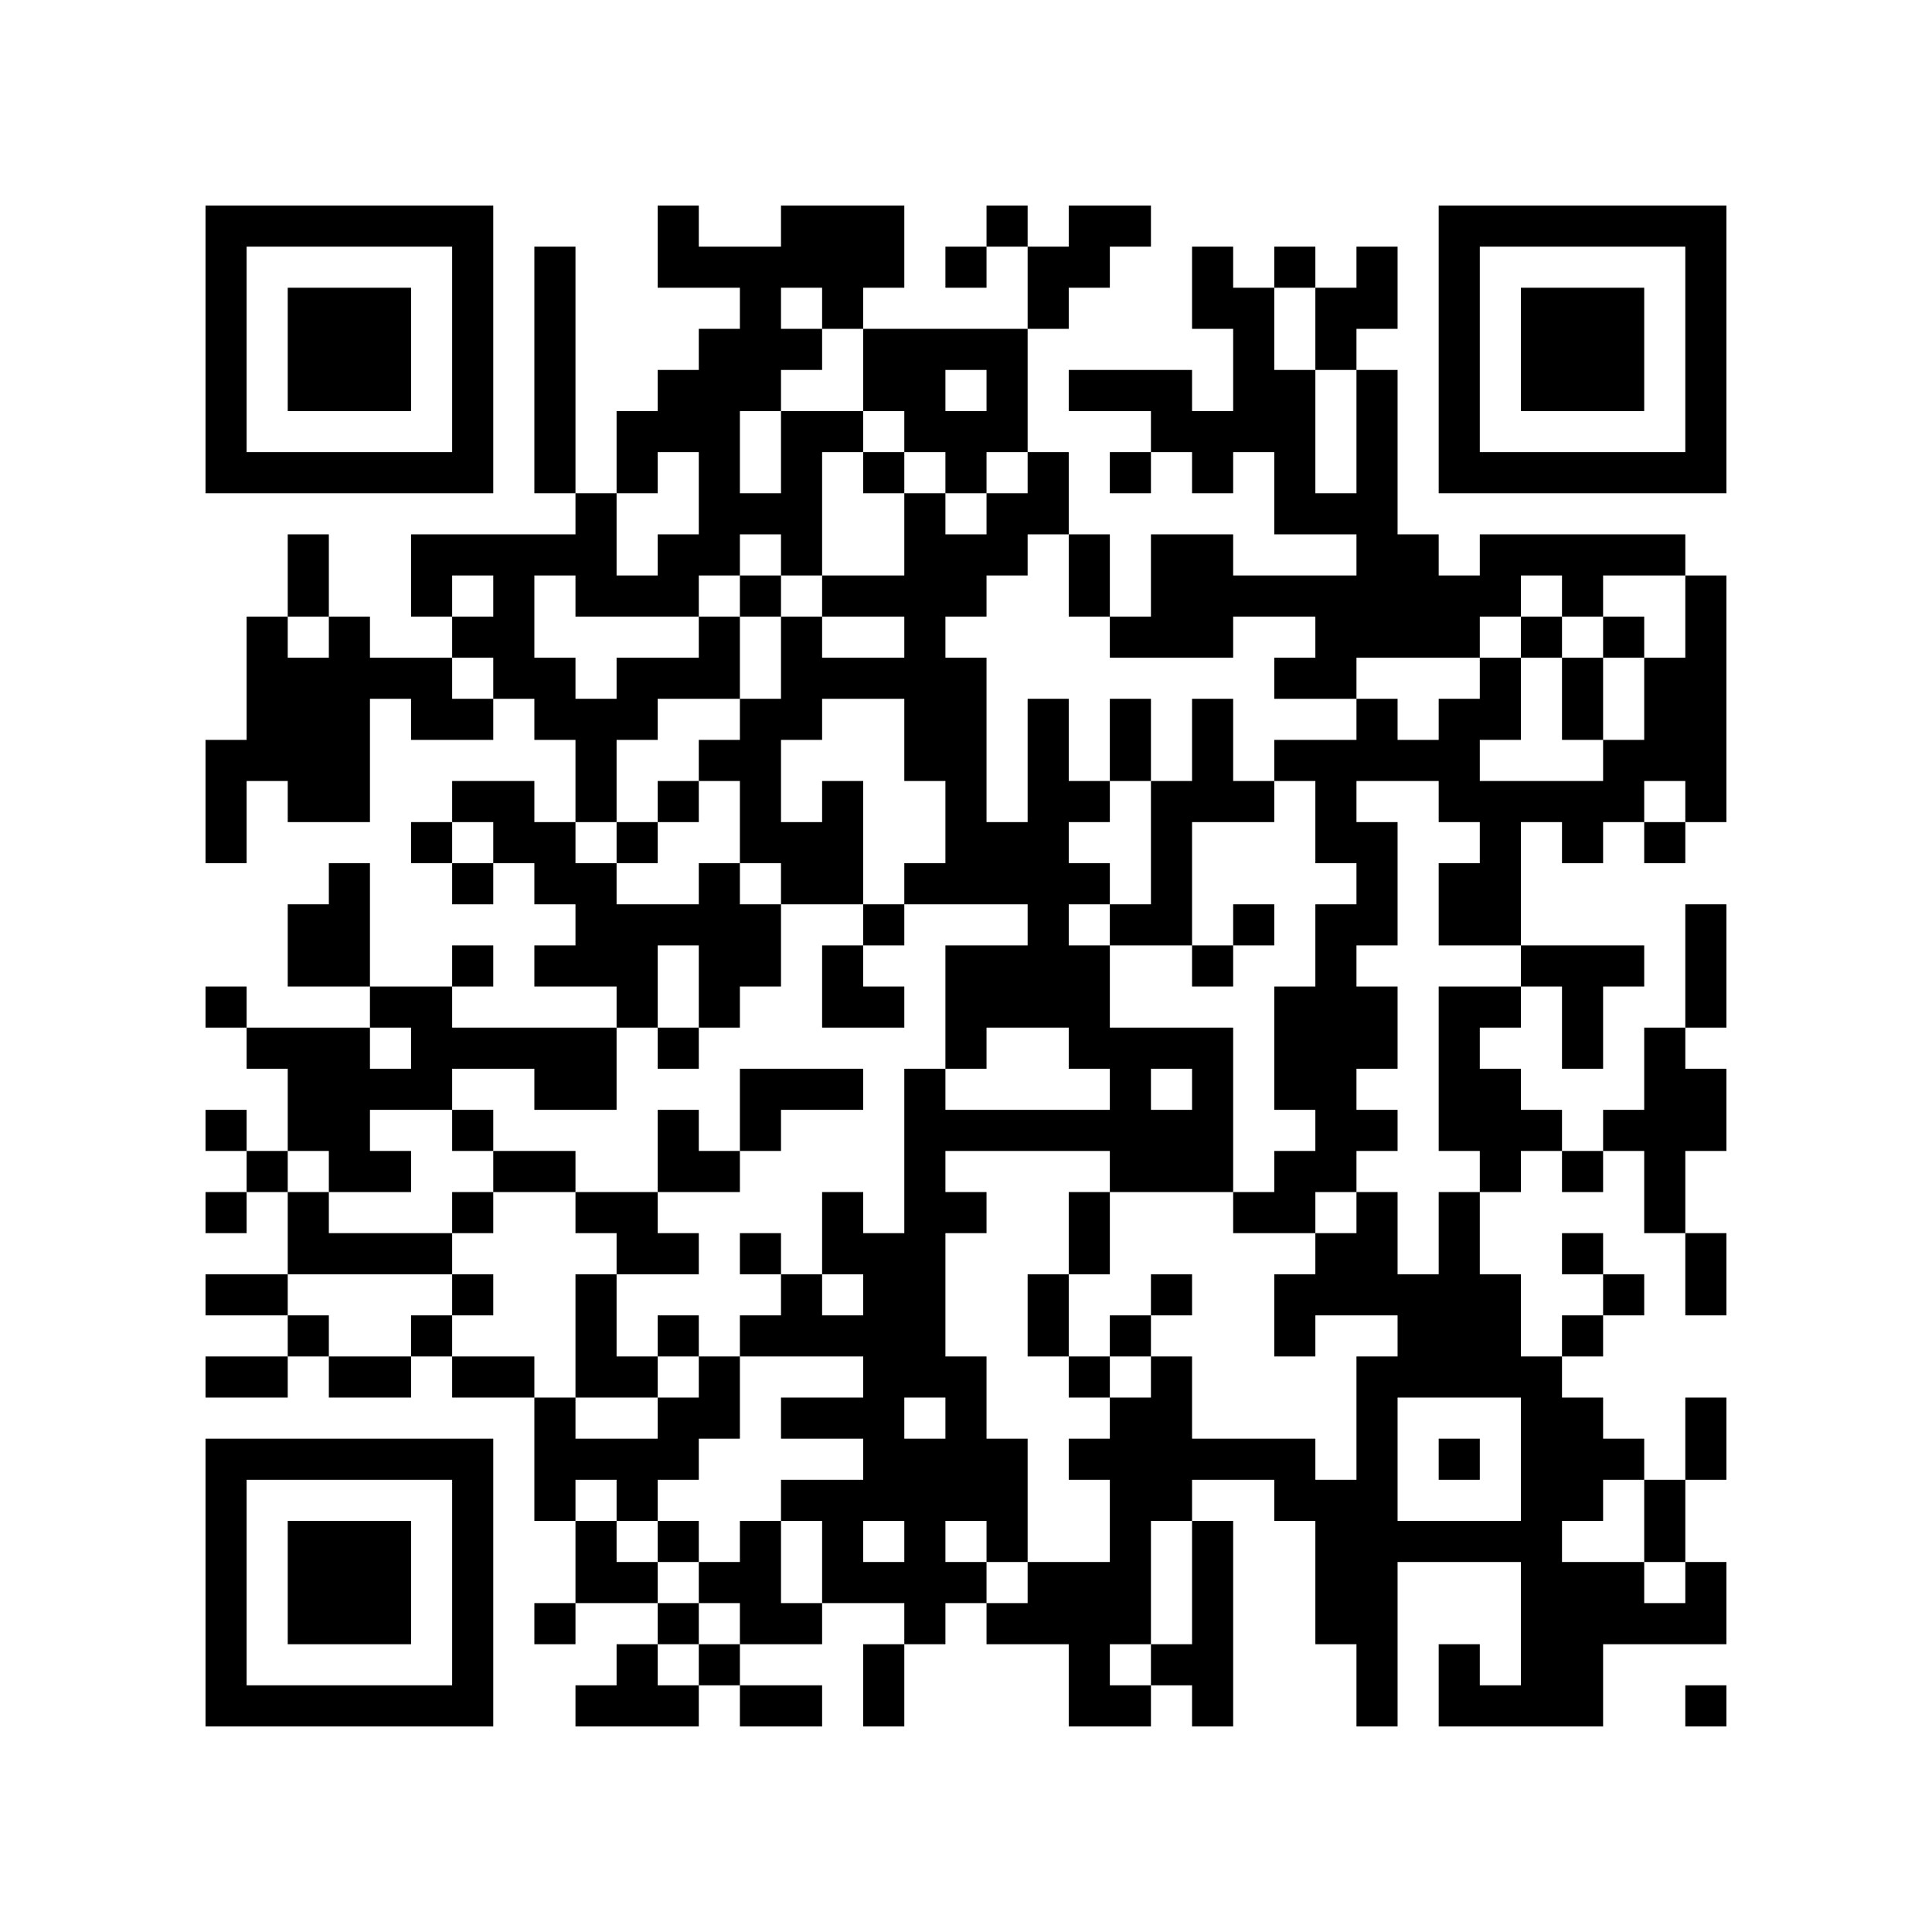 <?xml version="1.0" encoding="UTF-8"?>
<svg xmlns="http://www.w3.org/2000/svg" version="1.1" width="500" height="500" viewBox="0 0 500 500"><rect x="0" y="0" width="500" height="500" fill="#ffffff"/><g transform="scale(10.638)"><g transform="translate(5,5)"><path fill-rule="evenodd" d="M11 0L11 2L13 2L13 3L12 3L12 4L11 4L11 5L10 5L10 7L9 7L9 1L8 1L8 7L9 7L9 8L5 8L5 10L6 10L6 11L4 11L4 10L3 10L3 8L2 8L2 10L1 10L1 13L0 13L0 16L1 16L1 14L2 14L2 15L4 15L4 12L5 12L5 13L7 13L7 12L8 12L8 13L9 13L9 15L8 15L8 14L6 14L6 15L5 15L5 16L6 16L6 17L7 17L7 16L8 16L8 17L9 17L9 18L8 18L8 19L10 19L10 20L6 20L6 19L7 19L7 18L6 18L6 19L4 19L4 16L3 16L3 17L2 17L2 19L4 19L4 20L1 20L1 19L0 19L0 20L1 20L1 21L2 21L2 23L1 23L1 22L0 22L0 23L1 23L1 24L0 24L0 25L1 25L1 24L2 24L2 26L0 26L0 27L2 27L2 28L0 28L0 29L2 29L2 28L3 28L3 29L5 29L5 28L6 28L6 29L8 29L8 32L9 32L9 34L8 34L8 35L9 35L9 34L11 34L11 35L10 35L10 36L9 36L9 37L12 37L12 36L13 36L13 37L15 37L15 36L13 36L13 35L15 35L15 34L17 34L17 35L16 35L16 37L17 37L17 35L18 35L18 34L19 34L19 35L21 35L21 37L23 37L23 36L24 36L24 37L25 37L25 32L24 32L24 31L26 31L26 32L27 32L27 35L28 35L28 37L29 37L29 33L32 33L32 36L31 36L31 35L30 35L30 37L34 37L34 35L37 35L37 33L36 33L36 31L37 31L37 29L36 29L36 31L35 31L35 30L34 30L34 29L33 29L33 28L34 28L34 27L35 27L35 26L34 26L34 25L33 25L33 26L34 26L34 27L33 27L33 28L32 28L32 26L31 26L31 24L32 24L32 23L33 23L33 24L34 24L34 23L35 23L35 25L36 25L36 27L37 27L37 25L36 25L36 23L37 23L37 21L36 21L36 20L37 20L37 17L36 17L36 20L35 20L35 22L34 22L34 23L33 23L33 22L32 22L32 21L31 21L31 20L32 20L32 19L33 19L33 21L34 21L34 19L35 19L35 18L32 18L32 15L33 15L33 16L34 16L34 15L35 15L35 16L36 16L36 15L37 15L37 9L36 9L36 8L31 8L31 9L30 9L30 8L29 8L29 4L28 4L28 3L29 3L29 1L28 1L28 2L27 2L27 1L26 1L26 2L25 2L25 1L24 1L24 3L25 3L25 5L24 5L24 4L21 4L21 5L23 5L23 6L22 6L22 7L23 7L23 6L24 6L24 7L25 7L25 6L26 6L26 8L28 8L28 9L25 9L25 8L23 8L23 10L22 10L22 8L21 8L21 6L20 6L20 3L21 3L21 2L22 2L22 1L23 1L23 0L21 0L21 1L20 1L20 0L19 0L19 1L18 1L18 2L19 2L19 1L20 1L20 3L16 3L16 2L17 2L17 0L14 0L14 1L12 1L12 0ZM14 2L14 3L15 3L15 4L14 4L14 5L13 5L13 7L14 7L14 5L16 5L16 6L15 6L15 9L14 9L14 8L13 8L13 9L12 9L12 10L9 10L9 9L8 9L8 11L9 11L9 12L10 12L10 11L12 11L12 10L13 10L13 12L11 12L11 13L10 13L10 15L9 15L9 16L10 16L10 17L12 17L12 16L13 16L13 17L14 17L14 19L13 19L13 20L12 20L12 18L11 18L11 20L10 20L10 22L8 22L8 21L6 21L6 22L4 22L4 23L5 23L5 24L3 24L3 23L2 23L2 24L3 24L3 25L6 25L6 26L2 26L2 27L3 27L3 28L5 28L5 27L6 27L6 28L8 28L8 29L9 29L9 30L11 30L11 29L12 29L12 28L13 28L13 30L12 30L12 31L11 31L11 32L10 32L10 31L9 31L9 32L10 32L10 33L11 33L11 34L12 34L12 35L11 35L11 36L12 36L12 35L13 35L13 34L12 34L12 33L13 33L13 32L14 32L14 34L15 34L15 32L14 32L14 31L16 31L16 30L14 30L14 29L16 29L16 28L13 28L13 27L14 27L14 26L15 26L15 27L16 27L16 26L15 26L15 24L16 24L16 25L17 25L17 21L18 21L18 22L22 22L22 21L21 21L21 20L19 20L19 21L18 21L18 18L20 18L20 17L17 17L17 16L18 16L18 14L17 14L17 12L15 12L15 13L14 13L14 15L15 15L15 14L16 14L16 17L14 17L14 16L13 16L13 14L12 14L12 13L13 13L13 12L14 12L14 10L15 10L15 11L17 11L17 10L15 10L15 9L17 9L17 7L18 7L18 8L19 8L19 7L20 7L20 6L19 6L19 7L18 7L18 6L17 6L17 5L16 5L16 3L15 3L15 2ZM26 2L26 4L27 4L27 7L28 7L28 4L27 4L27 2ZM18 4L18 5L19 5L19 4ZM11 6L11 7L10 7L10 9L11 9L11 8L12 8L12 6ZM16 6L16 7L17 7L17 6ZM20 8L20 9L19 9L19 10L18 10L18 11L19 11L19 15L20 15L20 12L21 12L21 14L22 14L22 15L21 15L21 16L22 16L22 17L21 17L21 18L22 18L22 20L25 20L25 24L22 24L22 23L18 23L18 24L19 24L19 25L18 25L18 28L19 28L19 30L20 30L20 33L19 33L19 32L18 32L18 33L19 33L19 34L20 34L20 33L22 33L22 31L21 31L21 30L22 30L22 29L23 29L23 28L24 28L24 30L27 30L27 31L28 31L28 28L29 28L29 27L27 27L27 28L26 28L26 26L27 26L27 25L28 25L28 24L29 24L29 26L30 26L30 24L31 24L31 23L30 23L30 19L32 19L32 18L30 18L30 16L31 16L31 15L30 15L30 14L28 14L28 15L29 15L29 18L28 18L28 19L29 19L29 21L28 21L28 22L29 22L29 23L28 23L28 24L27 24L27 25L25 25L25 24L26 24L26 23L27 23L27 22L26 22L26 19L27 19L27 17L28 17L28 16L27 16L27 14L26 14L26 13L28 13L28 12L29 12L29 13L30 13L30 12L31 12L31 11L32 11L32 13L31 13L31 14L34 14L34 13L35 13L35 11L36 11L36 9L34 9L34 10L33 10L33 9L32 9L32 10L31 10L31 11L28 11L28 12L26 12L26 11L27 11L27 10L25 10L25 11L22 11L22 10L21 10L21 8ZM6 9L6 10L7 10L7 9ZM13 9L13 10L14 10L14 9ZM2 10L2 11L3 11L3 10ZM32 10L32 11L33 11L33 13L34 13L34 11L35 11L35 10L34 10L34 11L33 11L33 10ZM6 11L6 12L7 12L7 11ZM22 12L22 14L23 14L23 17L22 17L22 18L24 18L24 19L25 19L25 18L26 18L26 17L25 17L25 18L24 18L24 15L26 15L26 14L25 14L25 12L24 12L24 14L23 14L23 12ZM11 14L11 15L10 15L10 16L11 16L11 15L12 15L12 14ZM35 14L35 15L36 15L36 14ZM6 15L6 16L7 16L7 15ZM16 17L16 18L15 18L15 20L17 20L17 19L16 19L16 18L17 18L17 17ZM4 20L4 21L5 21L5 20ZM11 20L11 21L12 21L12 20ZM13 21L13 23L12 23L12 22L11 22L11 24L9 24L9 23L7 23L7 22L6 22L6 23L7 23L7 24L6 24L6 25L7 25L7 24L9 24L9 25L10 25L10 26L9 26L9 29L11 29L11 28L12 28L12 27L11 27L11 28L10 28L10 26L12 26L12 25L11 25L11 24L13 24L13 23L14 23L14 22L16 22L16 21ZM23 21L23 22L24 22L24 21ZM21 24L21 26L20 26L20 28L21 28L21 29L22 29L22 28L23 28L23 27L24 27L24 26L23 26L23 27L22 27L22 28L21 28L21 26L22 26L22 24ZM13 25L13 26L14 26L14 25ZM6 26L6 27L7 27L7 26ZM17 29L17 30L18 30L18 29ZM29 29L29 32L32 32L32 29ZM30 30L30 31L31 31L31 30ZM34 31L34 32L33 32L33 33L35 33L35 34L36 34L36 33L35 33L35 31ZM11 32L11 33L12 33L12 32ZM16 32L16 33L17 33L17 32ZM23 32L23 35L22 35L22 36L23 36L23 35L24 35L24 32ZM36 36L36 37L37 37L37 36ZM0 0L0 7L7 7L7 0ZM1 1L1 6L6 6L6 1ZM2 2L2 5L5 5L5 2ZM30 0L30 7L37 7L37 0ZM31 1L31 6L36 6L36 1ZM32 2L32 5L35 5L35 2ZM0 30L0 37L7 37L7 30ZM1 31L1 36L6 36L6 31ZM2 32L2 35L5 35L5 32Z" fill="#000000"/></g></g></svg>
